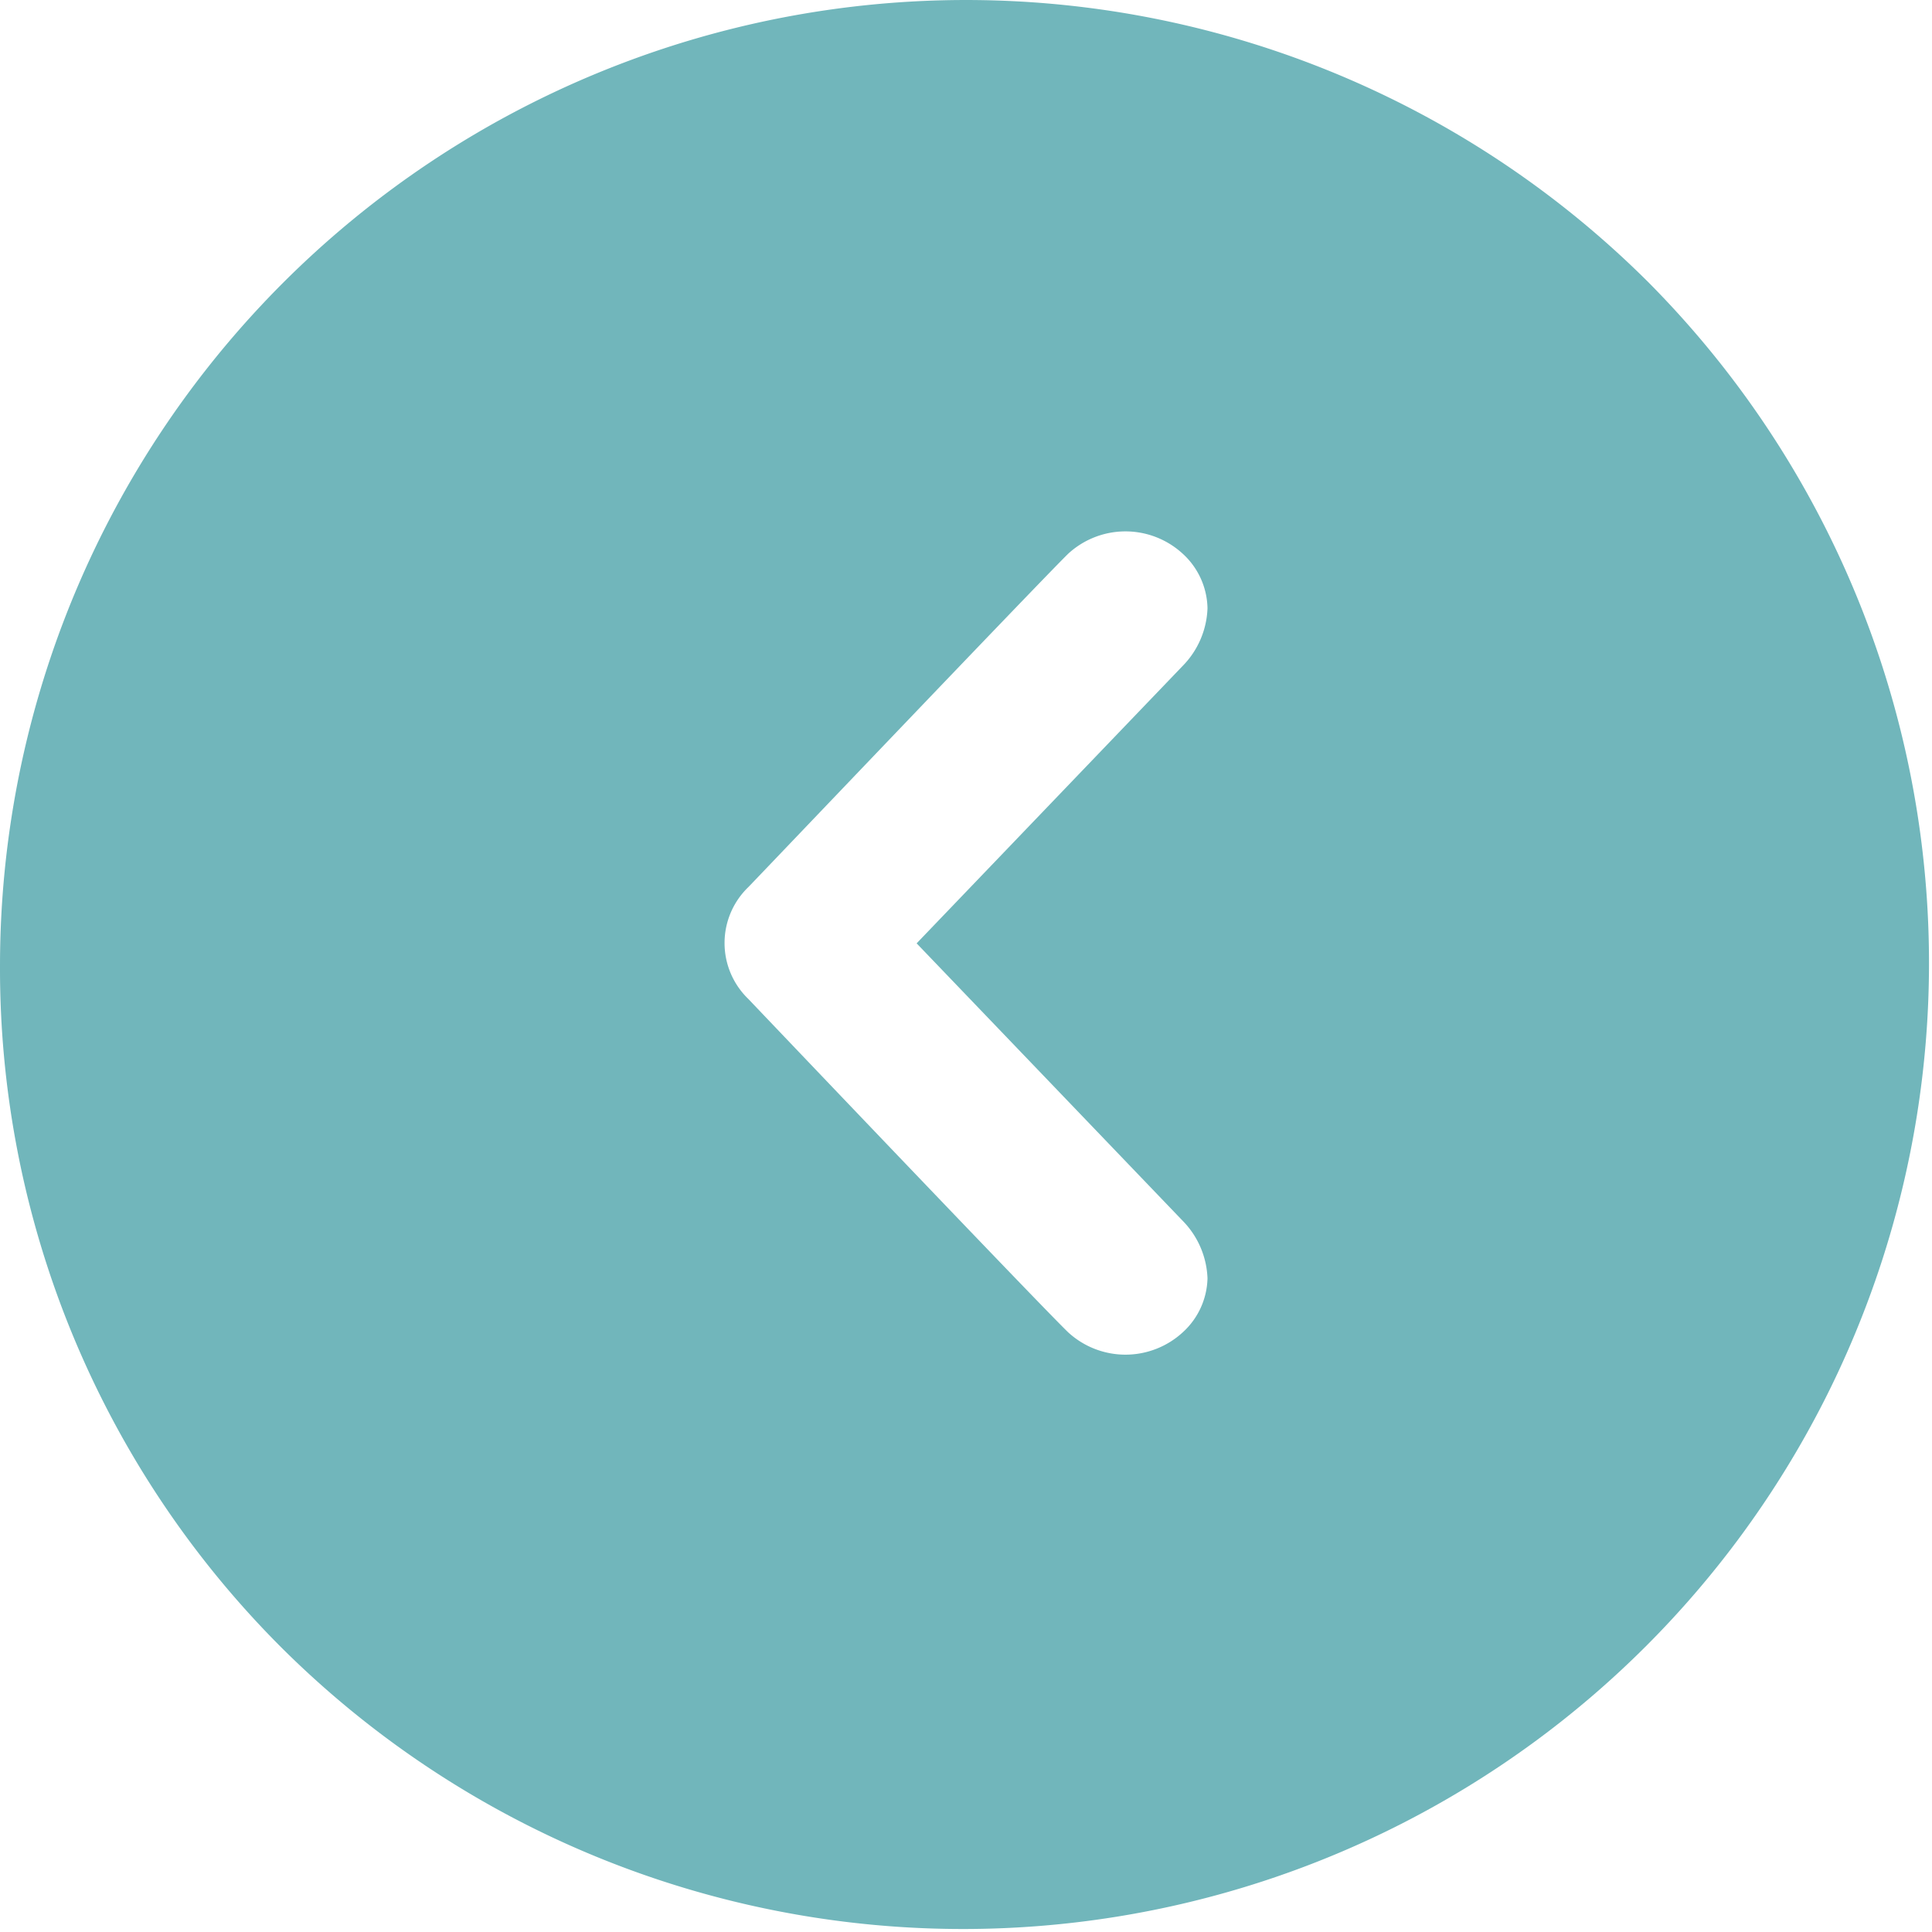 <svg xmlns="http://www.w3.org/2000/svg" width="40" height="40" viewBox="0 0 40 40">
  <g id="icon-arrow-horiz" transform="translate(40) rotate(90)">
    <path id="Subtraction_5" data-name="Subtraction 5" d="M20,40A20,20,0,0,1,5.858,5.858,20,20,0,0,1,34.142,34.142,19.869,19.869,0,0,1,20,40ZM12.594,15a1.567,1.567,0,0,0-1.128.511,1.751,1.751,0,0,0,0,2.375c.6.611,6.842,6.56,6.9,6.62a1.608,1.608,0,0,0,2.317,0c.063-.06,6.318-6.017,6.9-6.62a1.752,1.752,0,0,0,0-2.375A1.558,1.558,0,0,0,26.468,15a1.792,1.792,0,0,0-1.19.511l-5.747,5.511-5.747-5.511A1.792,1.792,0,0,0,12.594,15Z" transform="translate(0 0)" fill="#71b6bb"/>
  </g>
</svg>
